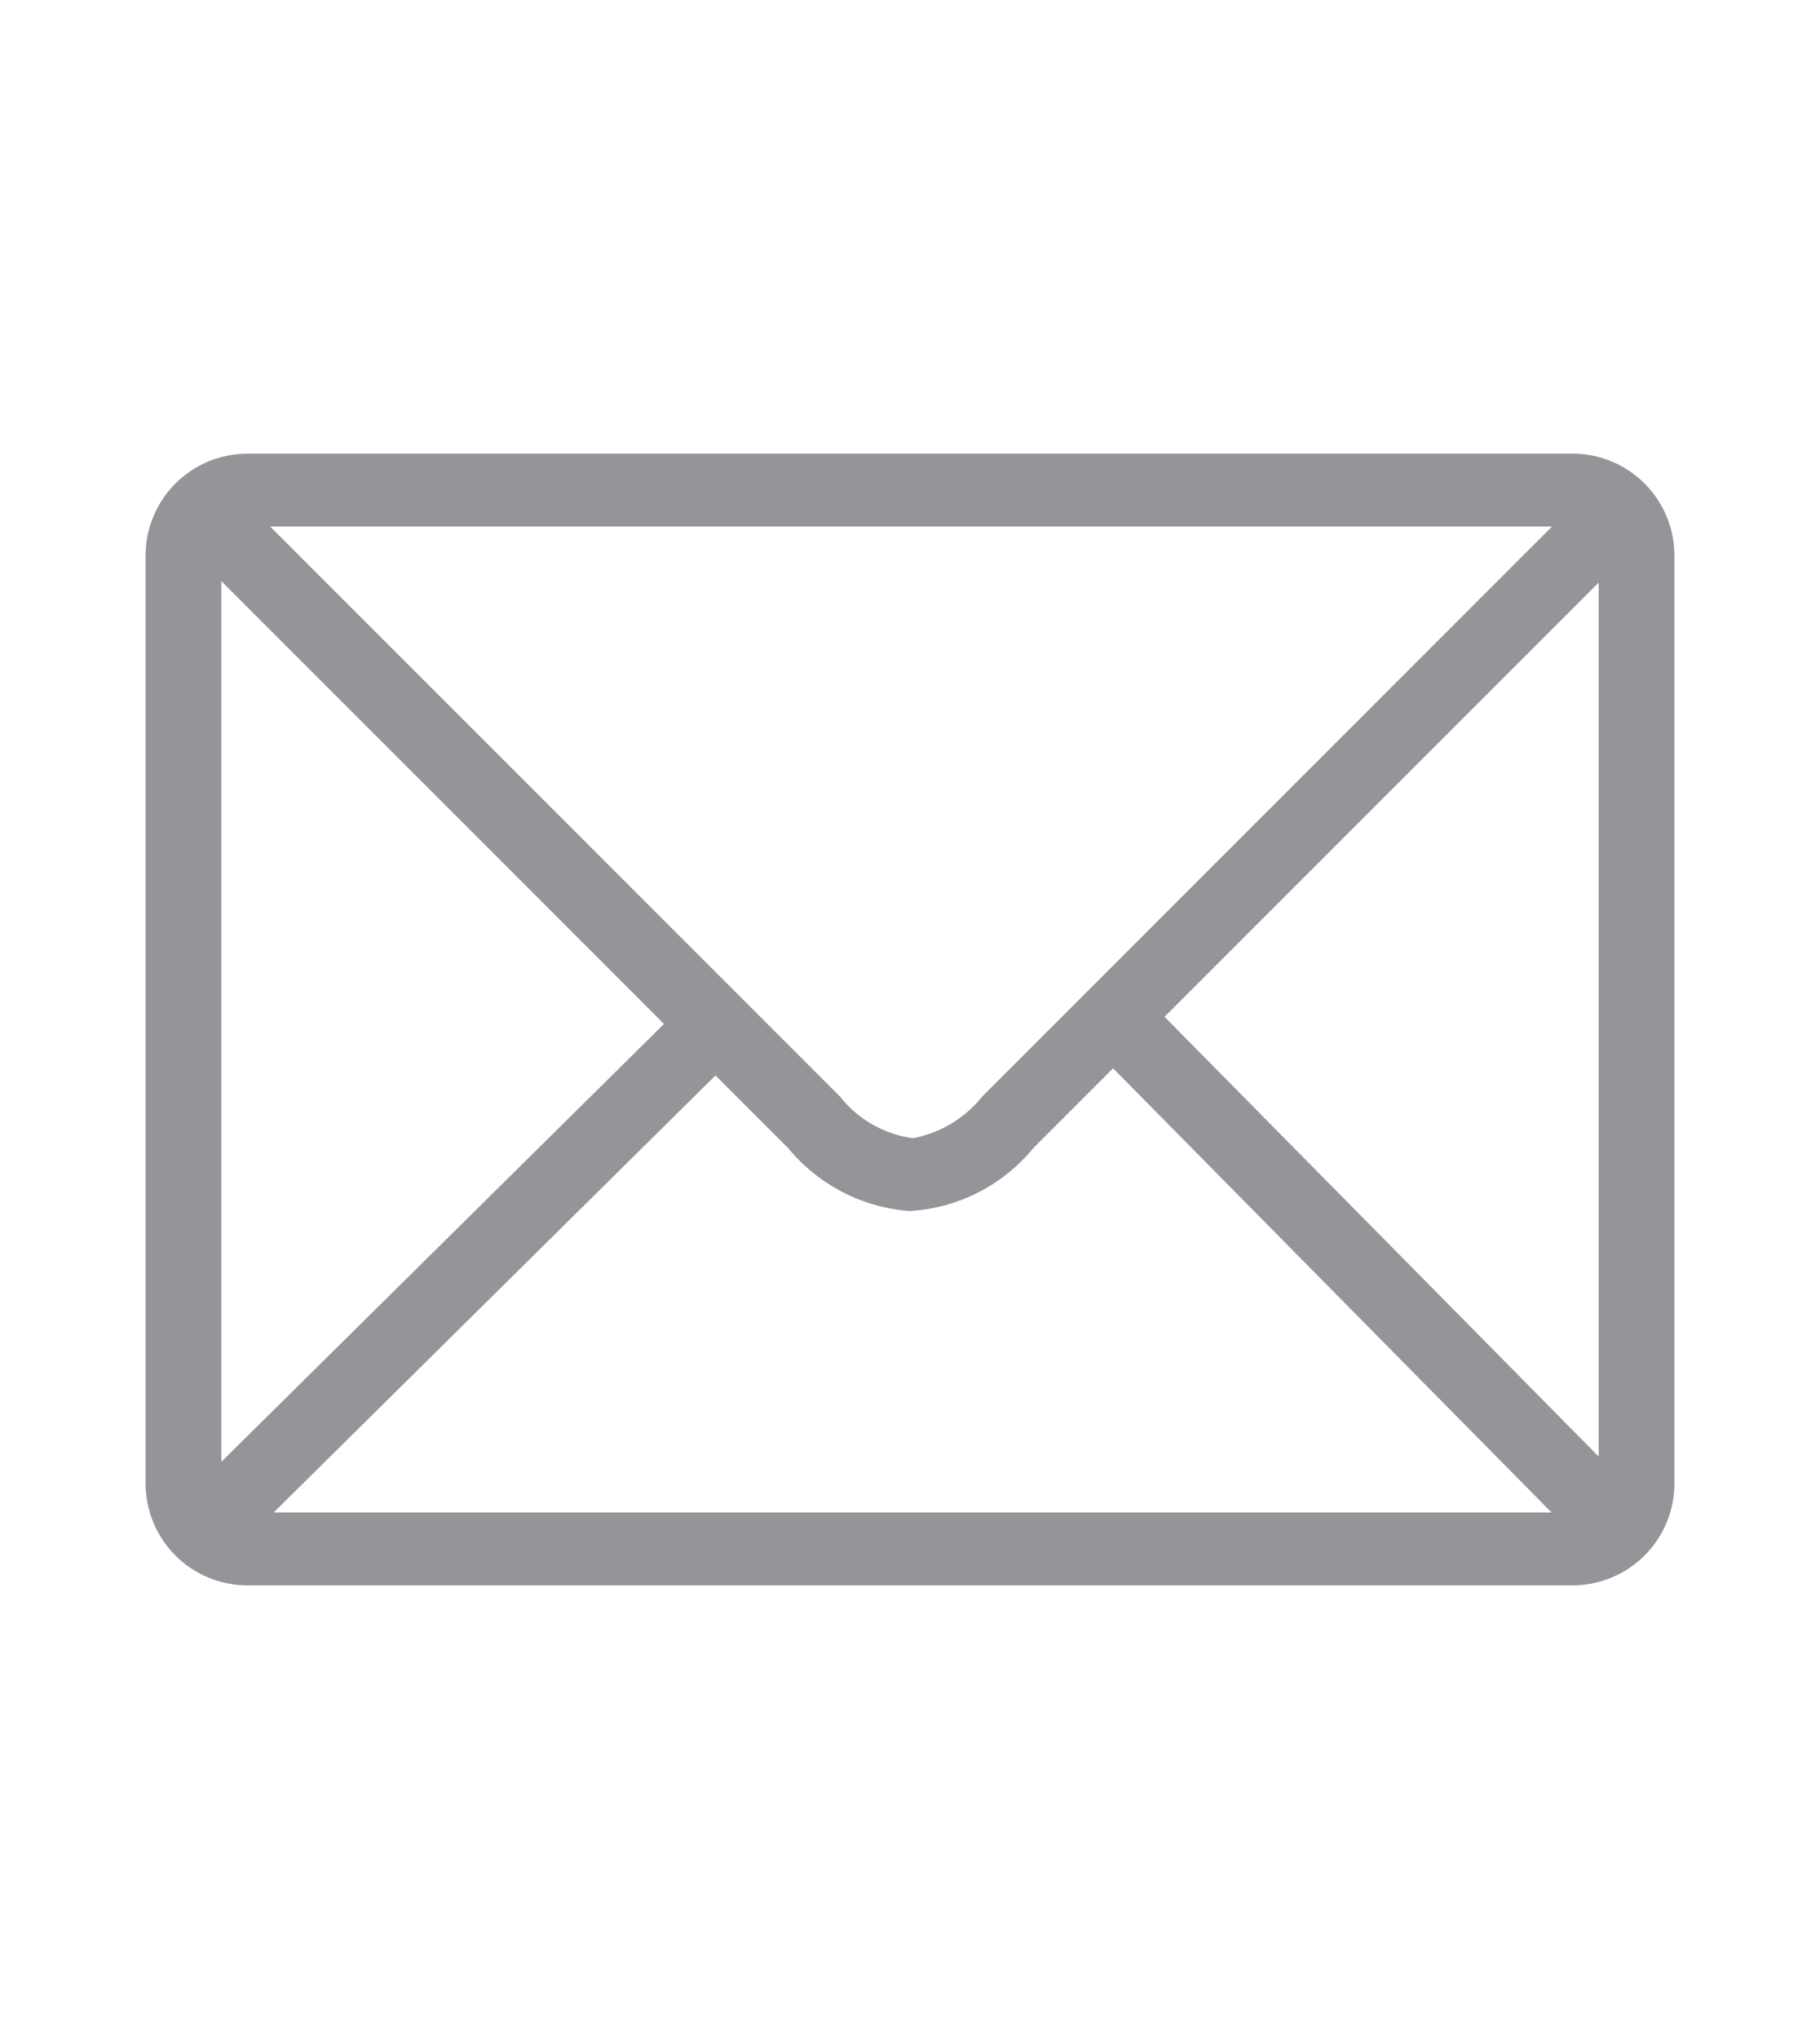 <svg xmlns="http://www.w3.org/2000/svg" viewBox="0 0 25 28"><defs><style>.cls-1{fill:#fff;}.cls-2{fill:#939598;}</style></defs><title>Artboard 101</title><g id="Layer_1" data-name="Layer 1"><rect class="cls-1" width="25" height="28"/></g><g id="Layer_4" data-name="Layer 4"><rect class="cls-1" x="2.54" y="6.73" width="19.92" height="14.55" rx="0.9" ry="0.9"/><path class="cls-2" d="M21.56,21.77H3.44A1.4,1.4,0,0,1,2,20.38V7.62a1.4,1.4,0,0,1,1.4-1.39H21.56A1.4,1.4,0,0,1,23,7.62V20.38A1.4,1.4,0,0,1,21.56,21.77ZM3.44,7.23a.39.39,0,0,0-.4.39V20.38a.39.39,0,0,0,.4.39H21.56a.4.4,0,0,0,.4-.39V7.62a.4.4,0,0,0-.4-.39Z"/><path class="cls-2" d="M12.49,16.63h0a2.39,2.39,0,0,1-1.66-.86L2.16,7.1l.71-.71,8.67,8.67a1.54,1.54,0,0,0,1,.57h0a1.59,1.59,0,0,0,.95-.57l8.67-8.67.7.71-8.67,8.67A2.37,2.37,0,0,1,12.49,16.63Z"/><rect class="cls-2" x="1.08" y="17.23" width="10.08" height="1" transform="translate(-10.7 9.43) rotate(-44.68)"/><rect class="cls-2" x="18.48" y="12.66" width="1" height="10.06" transform="translate(-6.96 18.44) rotate(-44.64)"/></g></svg>